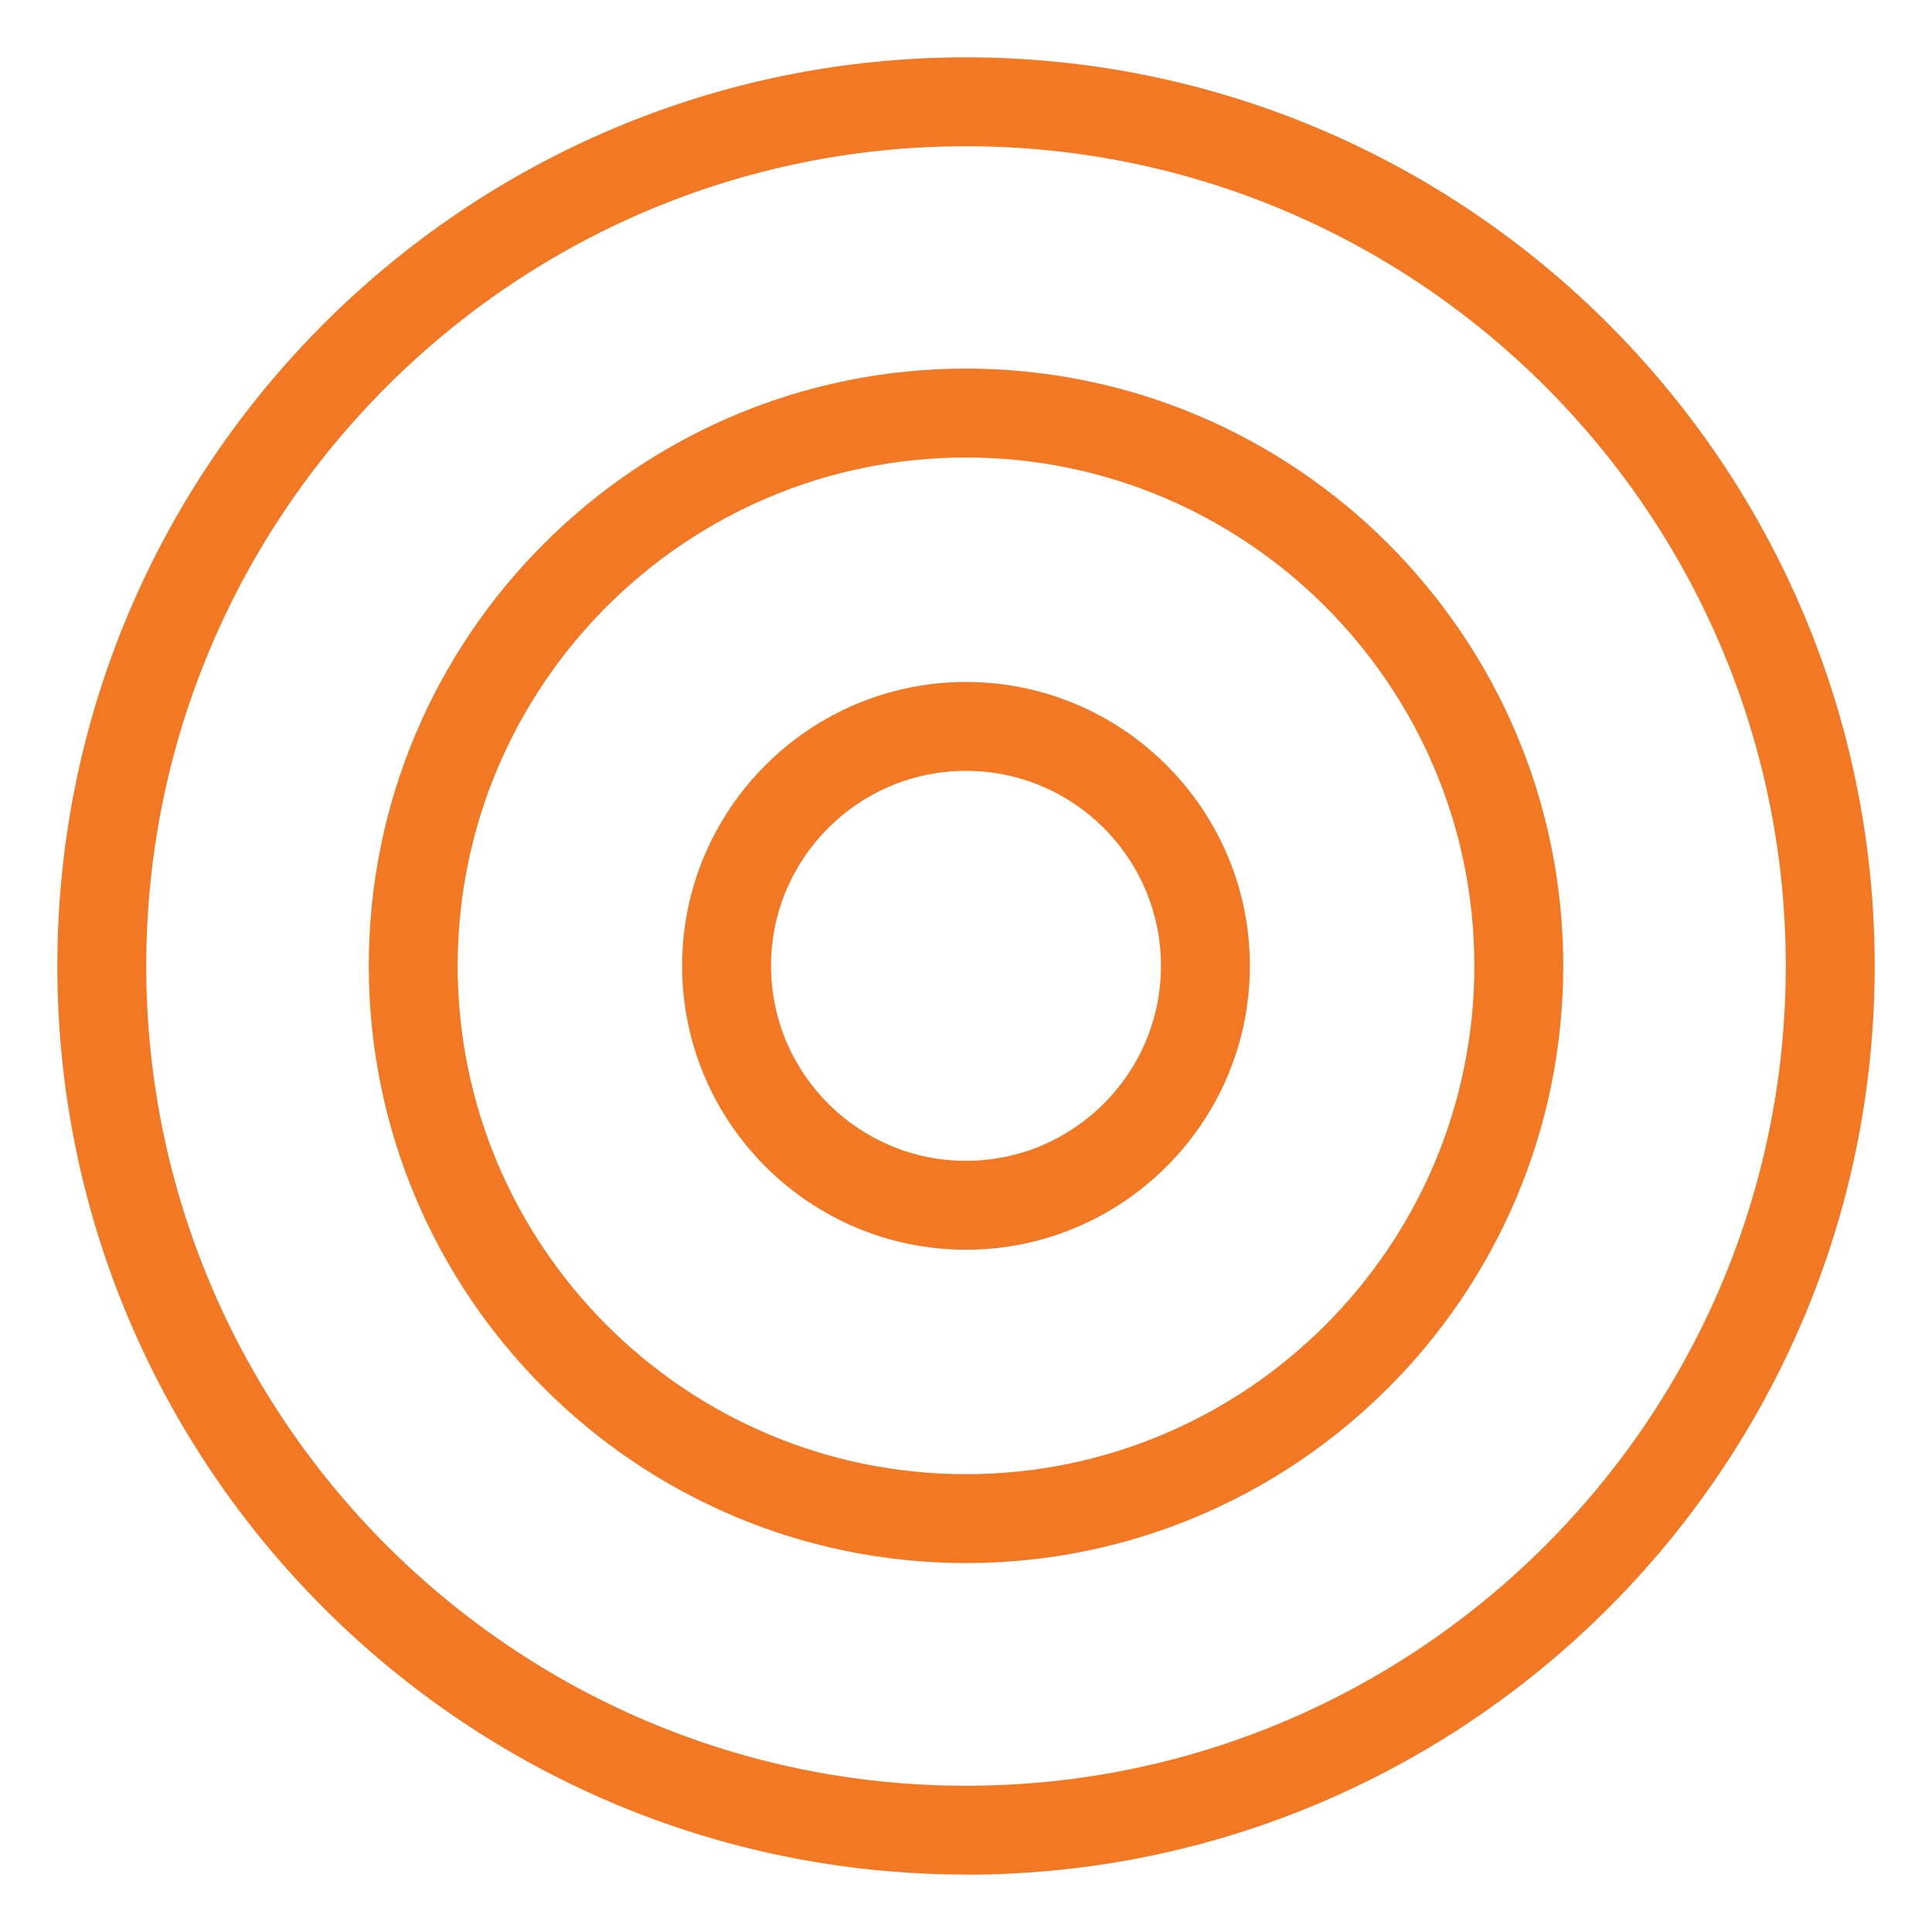 <svg width="90" height="90" viewBox="0 0 90 90" fill="none" xmlns="http://www.w3.org/2000/svg">
<path fill-rule="evenodd" clip-rule="evenodd" d="M45 87.323C21.658 87.323 2.671 68.335 2.671 44.993C2.671 21.651 21.665 2.671 45 2.671C68.336 2.671 87.33 21.658 87.33 45C87.33 68.342 68.343 87.329 45 87.329V87.323ZM45 6.812C23.943 6.812 6.812 23.942 6.812 45C6.812 66.058 23.943 83.188 45 83.188C66.058 83.188 83.189 66.058 83.189 45C83.189 23.942 66.058 6.812 45 6.812ZM45 72.814C29.657 72.814 17.179 60.336 17.179 44.993C17.179 29.65 29.657 17.171 45 17.171C60.343 17.171 72.822 29.65 72.822 44.993C72.822 60.336 60.343 72.814 45 72.814ZM45 21.312C31.942 21.312 21.32 31.934 21.32 44.993C21.32 58.051 31.942 68.673 45 68.673C58.059 68.673 68.681 58.051 68.681 44.993C68.681 31.934 58.059 21.312 45 21.312ZM31.776 44.993C31.776 52.282 37.705 58.217 45 58.217C52.289 58.217 58.224 52.282 58.224 44.993C58.224 37.705 52.289 31.769 45 31.769C37.712 31.769 31.776 37.705 31.776 44.993ZM35.917 44.993C35.917 39.983 39.989 35.91 45 35.91C50.011 35.91 54.083 39.983 54.083 44.993C54.083 50.004 50.004 54.076 45 54.076C39.996 54.076 35.917 50.004 35.917 44.993Z" fill="#F37824"/>
</svg>
